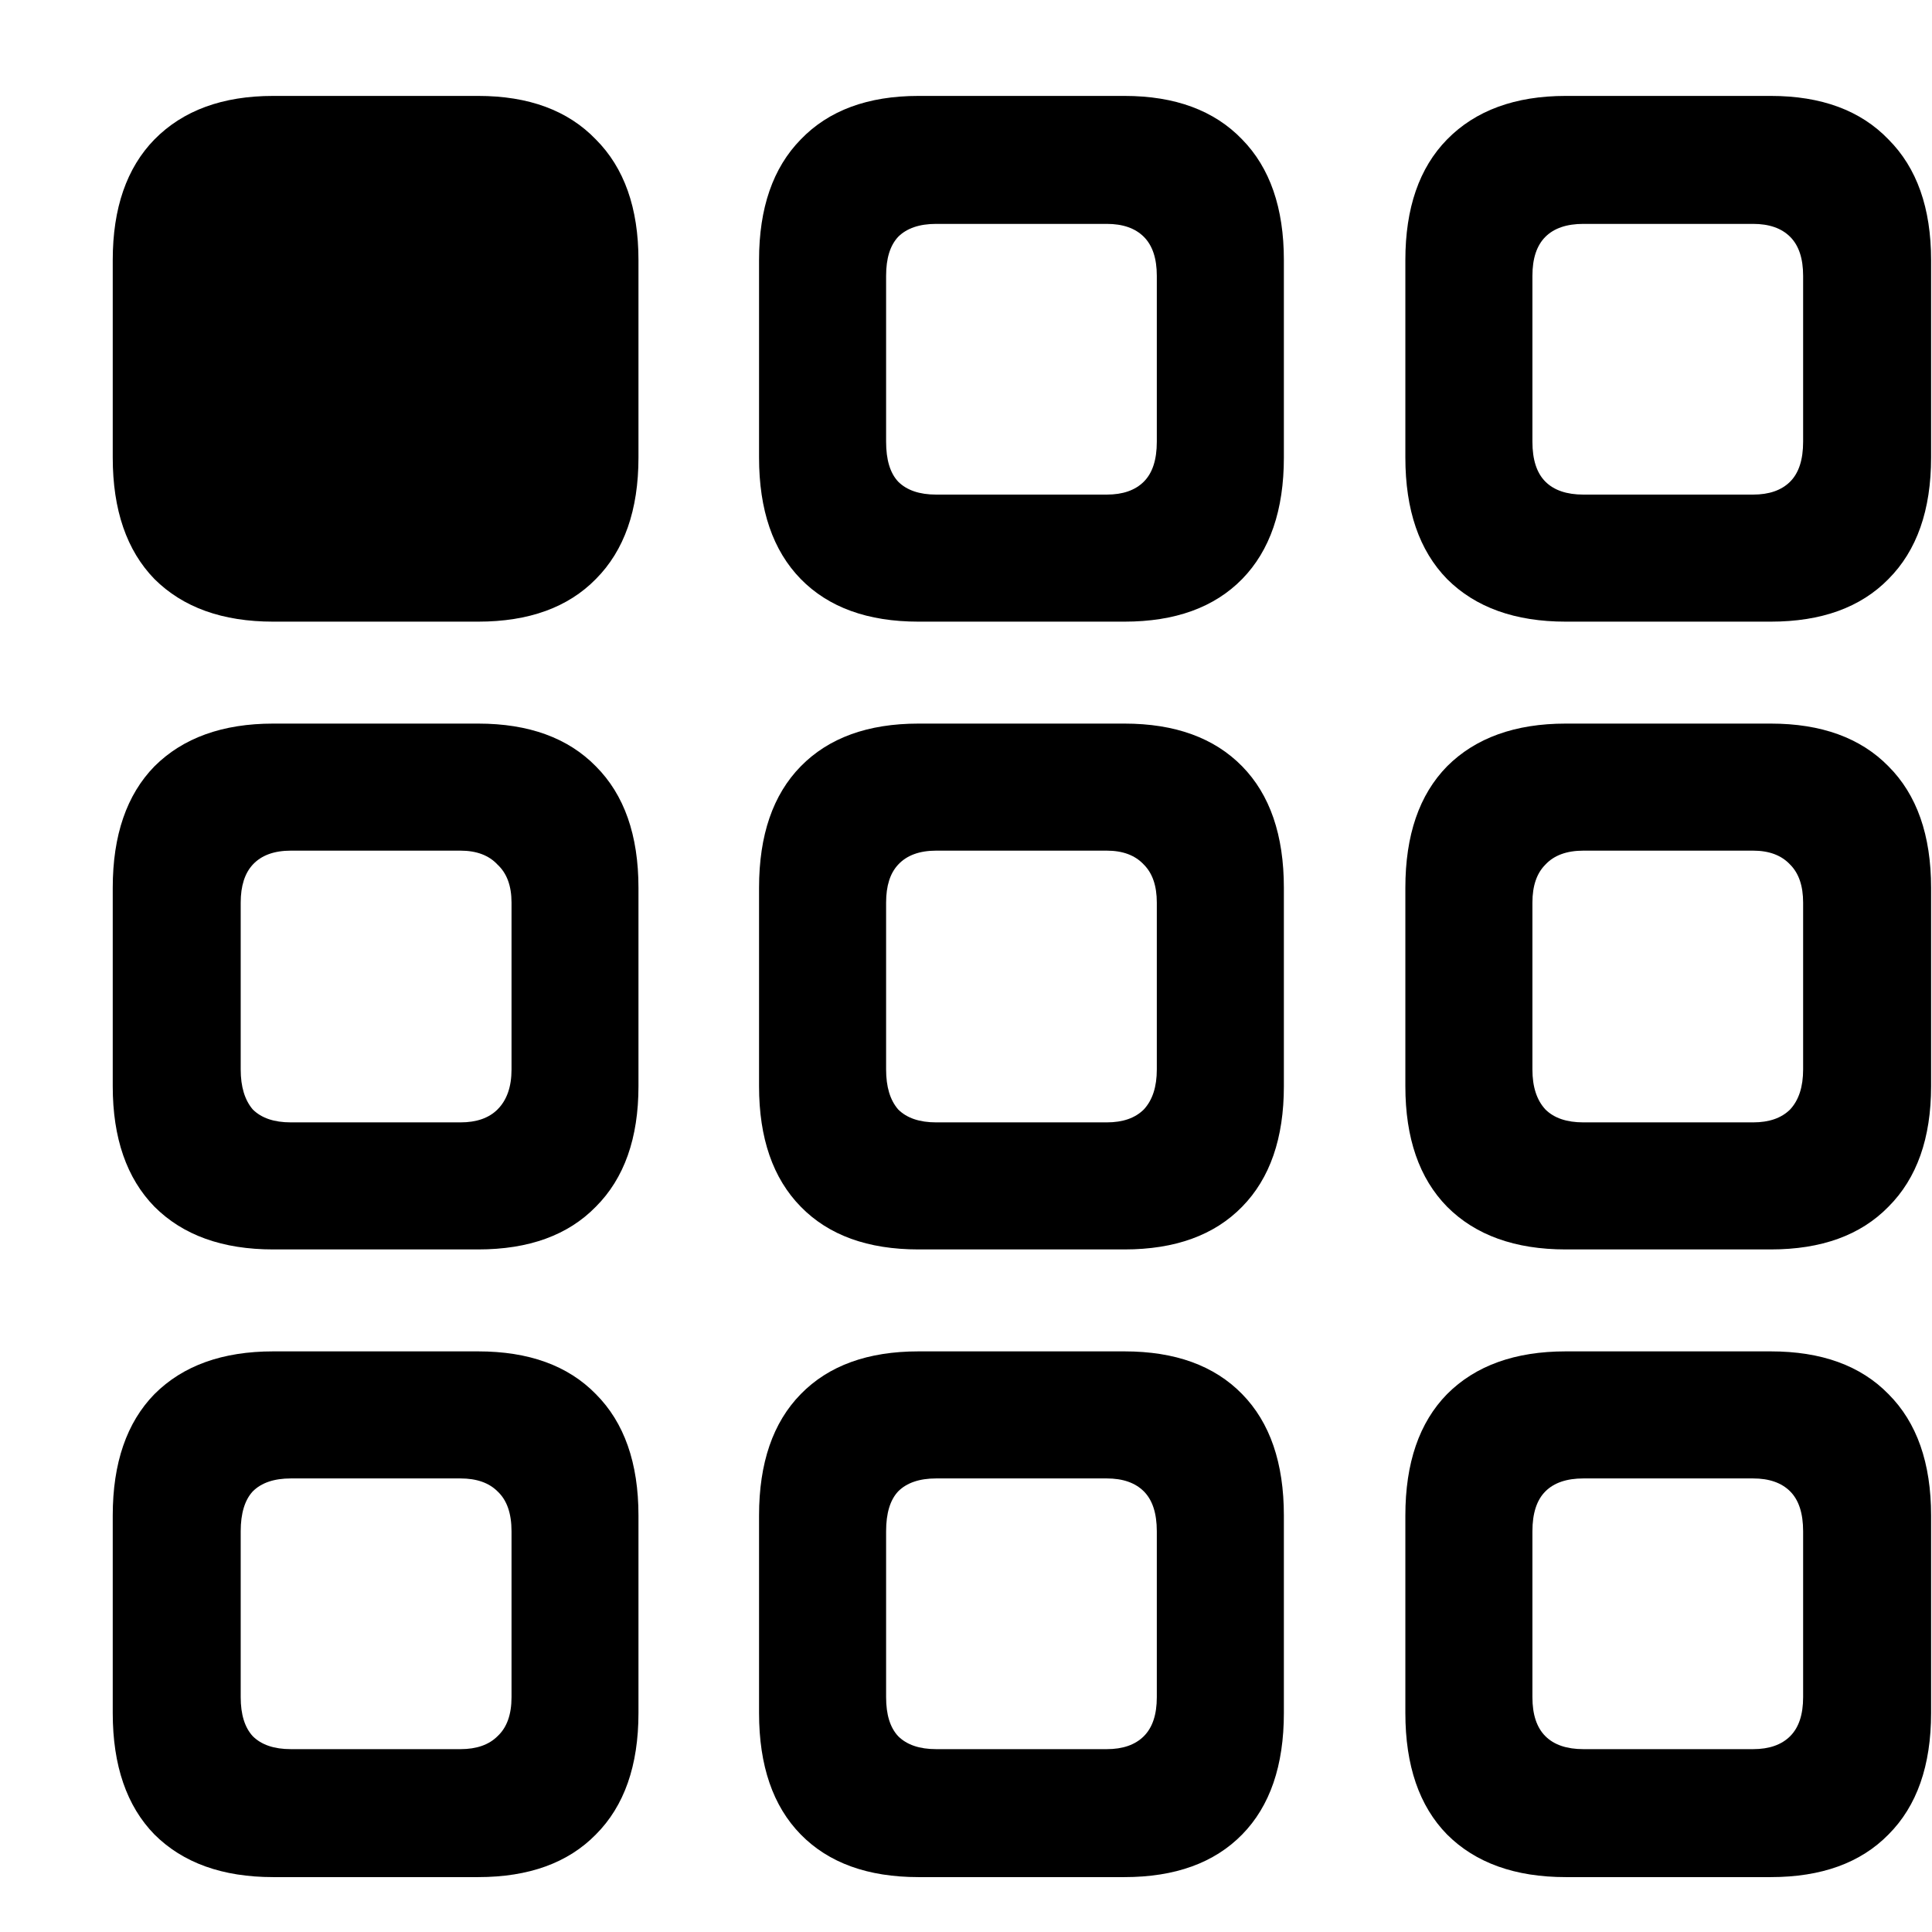 <svg width="17" height="17" viewBox="0 0 17 17" fill="none" xmlns="http://www.w3.org/2000/svg">
<path d="M2.404 5.47C1.958 5.47 1.61 5.345 1.359 5.095C1.115 4.844 0.992 4.488 0.992 4.026V2.288C0.992 1.831 1.115 1.477 1.359 1.227C1.61 0.972 1.958 0.844 2.404 0.844H4.207C4.653 0.844 4.998 0.972 5.243 1.227C5.493 1.477 5.618 1.831 5.618 2.288V4.026C5.618 4.488 5.493 4.844 5.243 5.095C4.998 5.345 4.653 5.47 4.207 5.47H2.404ZM8.082 5.47C7.636 5.47 7.291 5.345 7.046 5.095C6.801 4.844 6.679 4.488 6.679 4.026V2.288C6.679 1.831 6.801 1.477 7.046 1.227C7.291 0.972 7.636 0.844 8.082 0.844H9.894C10.34 0.844 10.685 0.972 10.93 1.227C11.175 1.477 11.297 1.831 11.297 2.288V4.026C11.297 4.488 11.175 4.844 10.93 5.095C10.685 5.345 10.34 5.47 9.894 5.47H8.082ZM8.237 4.352H9.739C9.88 4.352 9.989 4.314 10.065 4.238C10.141 4.162 10.179 4.045 10.179 3.887V2.427C10.179 2.274 10.141 2.16 10.065 2.084C9.989 2.008 9.88 1.97 9.739 1.97H8.237C8.091 1.97 7.979 2.008 7.903 2.084C7.832 2.16 7.797 2.274 7.797 2.427V3.887C7.797 4.045 7.832 4.162 7.903 4.238C7.979 4.314 8.091 4.352 8.237 4.352ZM13.777 5.47C13.332 5.47 12.983 5.345 12.733 5.095C12.488 4.844 12.366 4.488 12.366 4.026V2.288C12.366 1.831 12.488 1.477 12.733 1.227C12.983 0.972 13.332 0.844 13.777 0.844H15.581C16.027 0.844 16.372 0.972 16.617 1.227C16.867 1.477 16.992 1.831 16.992 2.288V4.026C16.992 4.488 16.867 4.844 16.617 5.095C16.372 5.345 16.027 5.47 15.581 5.47H13.777ZM13.932 4.352H15.426C15.567 4.352 15.676 4.314 15.752 4.238C15.828 4.162 15.866 4.045 15.866 3.887V2.427C15.866 2.274 15.828 2.16 15.752 2.084C15.676 2.008 15.567 1.97 15.426 1.97H13.932C13.786 1.97 13.674 2.008 13.598 2.084C13.522 2.16 13.484 2.274 13.484 2.427V3.887C13.484 4.045 13.522 4.162 13.598 4.238C13.674 4.314 13.786 4.352 13.932 4.352ZM2.404 10.994C1.958 10.994 1.61 10.869 1.359 10.618C1.115 10.368 0.992 10.015 0.992 9.558V7.812C0.992 7.349 1.115 6.993 1.359 6.743C1.61 6.493 1.958 6.367 2.404 6.367H4.207C4.653 6.367 4.998 6.493 5.243 6.743C5.493 6.993 5.618 7.349 5.618 7.812V9.558C5.618 10.015 5.493 10.368 5.243 10.618C4.998 10.869 4.653 10.994 4.207 10.994H2.404ZM2.559 9.876H4.052C4.193 9.876 4.302 9.838 4.378 9.762C4.46 9.68 4.501 9.563 4.501 9.411V7.942C4.501 7.795 4.46 7.684 4.378 7.608C4.302 7.526 4.193 7.485 4.052 7.485H2.559C2.412 7.485 2.3 7.526 2.224 7.608C2.154 7.684 2.118 7.795 2.118 7.942V9.411C2.118 9.563 2.154 9.68 2.224 9.762C2.3 9.838 2.412 9.876 2.559 9.876ZM8.082 10.994C7.636 10.994 7.291 10.869 7.046 10.618C6.801 10.368 6.679 10.015 6.679 9.558V7.812C6.679 7.349 6.801 6.993 7.046 6.743C7.291 6.493 7.636 6.367 8.082 6.367H9.894C10.34 6.367 10.685 6.493 10.93 6.743C11.175 6.993 11.297 7.349 11.297 7.812V9.558C11.297 10.015 11.175 10.368 10.93 10.618C10.685 10.869 10.34 10.994 9.894 10.994H8.082ZM8.237 9.876H9.739C9.88 9.876 9.989 9.838 10.065 9.762C10.141 9.68 10.179 9.563 10.179 9.411V7.942C10.179 7.795 10.141 7.684 10.065 7.608C9.989 7.526 9.88 7.485 9.739 7.485H8.237C8.091 7.485 7.979 7.526 7.903 7.608C7.832 7.684 7.797 7.795 7.797 7.942V9.411C7.797 9.563 7.832 9.68 7.903 9.762C7.979 9.838 8.091 9.876 8.237 9.876ZM13.777 10.994C13.332 10.994 12.983 10.869 12.733 10.618C12.488 10.368 12.366 10.015 12.366 9.558V7.812C12.366 7.349 12.488 6.993 12.733 6.743C12.983 6.493 13.332 6.367 13.777 6.367H15.581C16.027 6.367 16.372 6.493 16.617 6.743C16.867 6.993 16.992 7.349 16.992 7.812V9.558C16.992 10.015 16.867 10.368 16.617 10.618C16.372 10.869 16.027 10.994 15.581 10.994H13.777ZM13.932 9.876H15.426C15.567 9.876 15.676 9.838 15.752 9.762C15.828 9.68 15.866 9.563 15.866 9.411V7.942C15.866 7.795 15.828 7.684 15.752 7.608C15.676 7.526 15.567 7.485 15.426 7.485H13.932C13.786 7.485 13.674 7.526 13.598 7.608C13.522 7.684 13.484 7.795 13.484 7.942V9.411C13.484 9.563 13.522 9.68 13.598 9.762C13.674 9.838 13.786 9.876 13.932 9.876ZM2.404 16.517C1.958 16.517 1.61 16.392 1.359 16.142C1.115 15.892 0.992 15.536 0.992 15.073V13.335C0.992 12.873 1.115 12.517 1.359 12.267C1.61 12.016 1.958 11.891 2.404 11.891H4.207C4.653 11.891 4.998 12.016 5.243 12.267C5.493 12.517 5.618 12.873 5.618 13.335V15.073C5.618 15.536 5.493 15.892 5.243 16.142C4.998 16.392 4.653 16.517 4.207 16.517H2.404ZM2.559 15.391H4.052C4.193 15.391 4.302 15.353 4.378 15.277C4.46 15.201 4.501 15.087 4.501 14.934V13.474C4.501 13.316 4.46 13.199 4.378 13.123C4.302 13.047 4.193 13.009 4.052 13.009H2.559C2.412 13.009 2.3 13.047 2.224 13.123C2.154 13.199 2.118 13.316 2.118 13.474V14.934C2.118 15.087 2.154 15.201 2.224 15.277C2.3 15.353 2.412 15.391 2.559 15.391ZM8.082 16.517C7.636 16.517 7.291 16.392 7.046 16.142C6.801 15.892 6.679 15.536 6.679 15.073V13.335C6.679 12.873 6.801 12.517 7.046 12.267C7.291 12.016 7.636 11.891 8.082 11.891H9.894C10.34 11.891 10.685 12.016 10.93 12.267C11.175 12.517 11.297 12.873 11.297 13.335V15.073C11.297 15.536 11.175 15.892 10.93 16.142C10.685 16.392 10.34 16.517 9.894 16.517H8.082ZM8.237 15.391H9.739C9.88 15.391 9.989 15.353 10.065 15.277C10.141 15.201 10.179 15.087 10.179 14.934V13.474C10.179 13.316 10.141 13.199 10.065 13.123C9.989 13.047 9.88 13.009 9.739 13.009H8.237C8.091 13.009 7.979 13.047 7.903 13.123C7.832 13.199 7.797 13.316 7.797 13.474V14.934C7.797 15.087 7.832 15.201 7.903 15.277C7.979 15.353 8.091 15.391 8.237 15.391ZM13.777 16.517C13.332 16.517 12.983 16.392 12.733 16.142C12.488 15.892 12.366 15.536 12.366 15.073V13.335C12.366 12.873 12.488 12.517 12.733 12.267C12.983 12.016 13.332 11.891 13.777 11.891H15.581C16.027 11.891 16.372 12.016 16.617 12.267C16.867 12.517 16.992 12.873 16.992 13.335V15.073C16.992 15.536 16.867 15.892 16.617 16.142C16.372 16.392 16.027 16.517 15.581 16.517H13.777ZM13.932 15.391H15.426C15.567 15.391 15.676 15.353 15.752 15.277C15.828 15.201 15.866 15.087 15.866 14.934V13.474C15.866 13.316 15.828 13.199 15.752 13.123C15.676 13.047 15.567 13.009 15.426 13.009H13.932C13.786 13.009 13.674 13.047 13.598 13.123C13.522 13.199 13.484 13.316 13.484 13.474V14.934C13.484 15.087 13.522 15.201 13.598 15.277C13.674 15.353 13.786 15.391 13.932 15.391Z" fill="black"/>
</svg>
